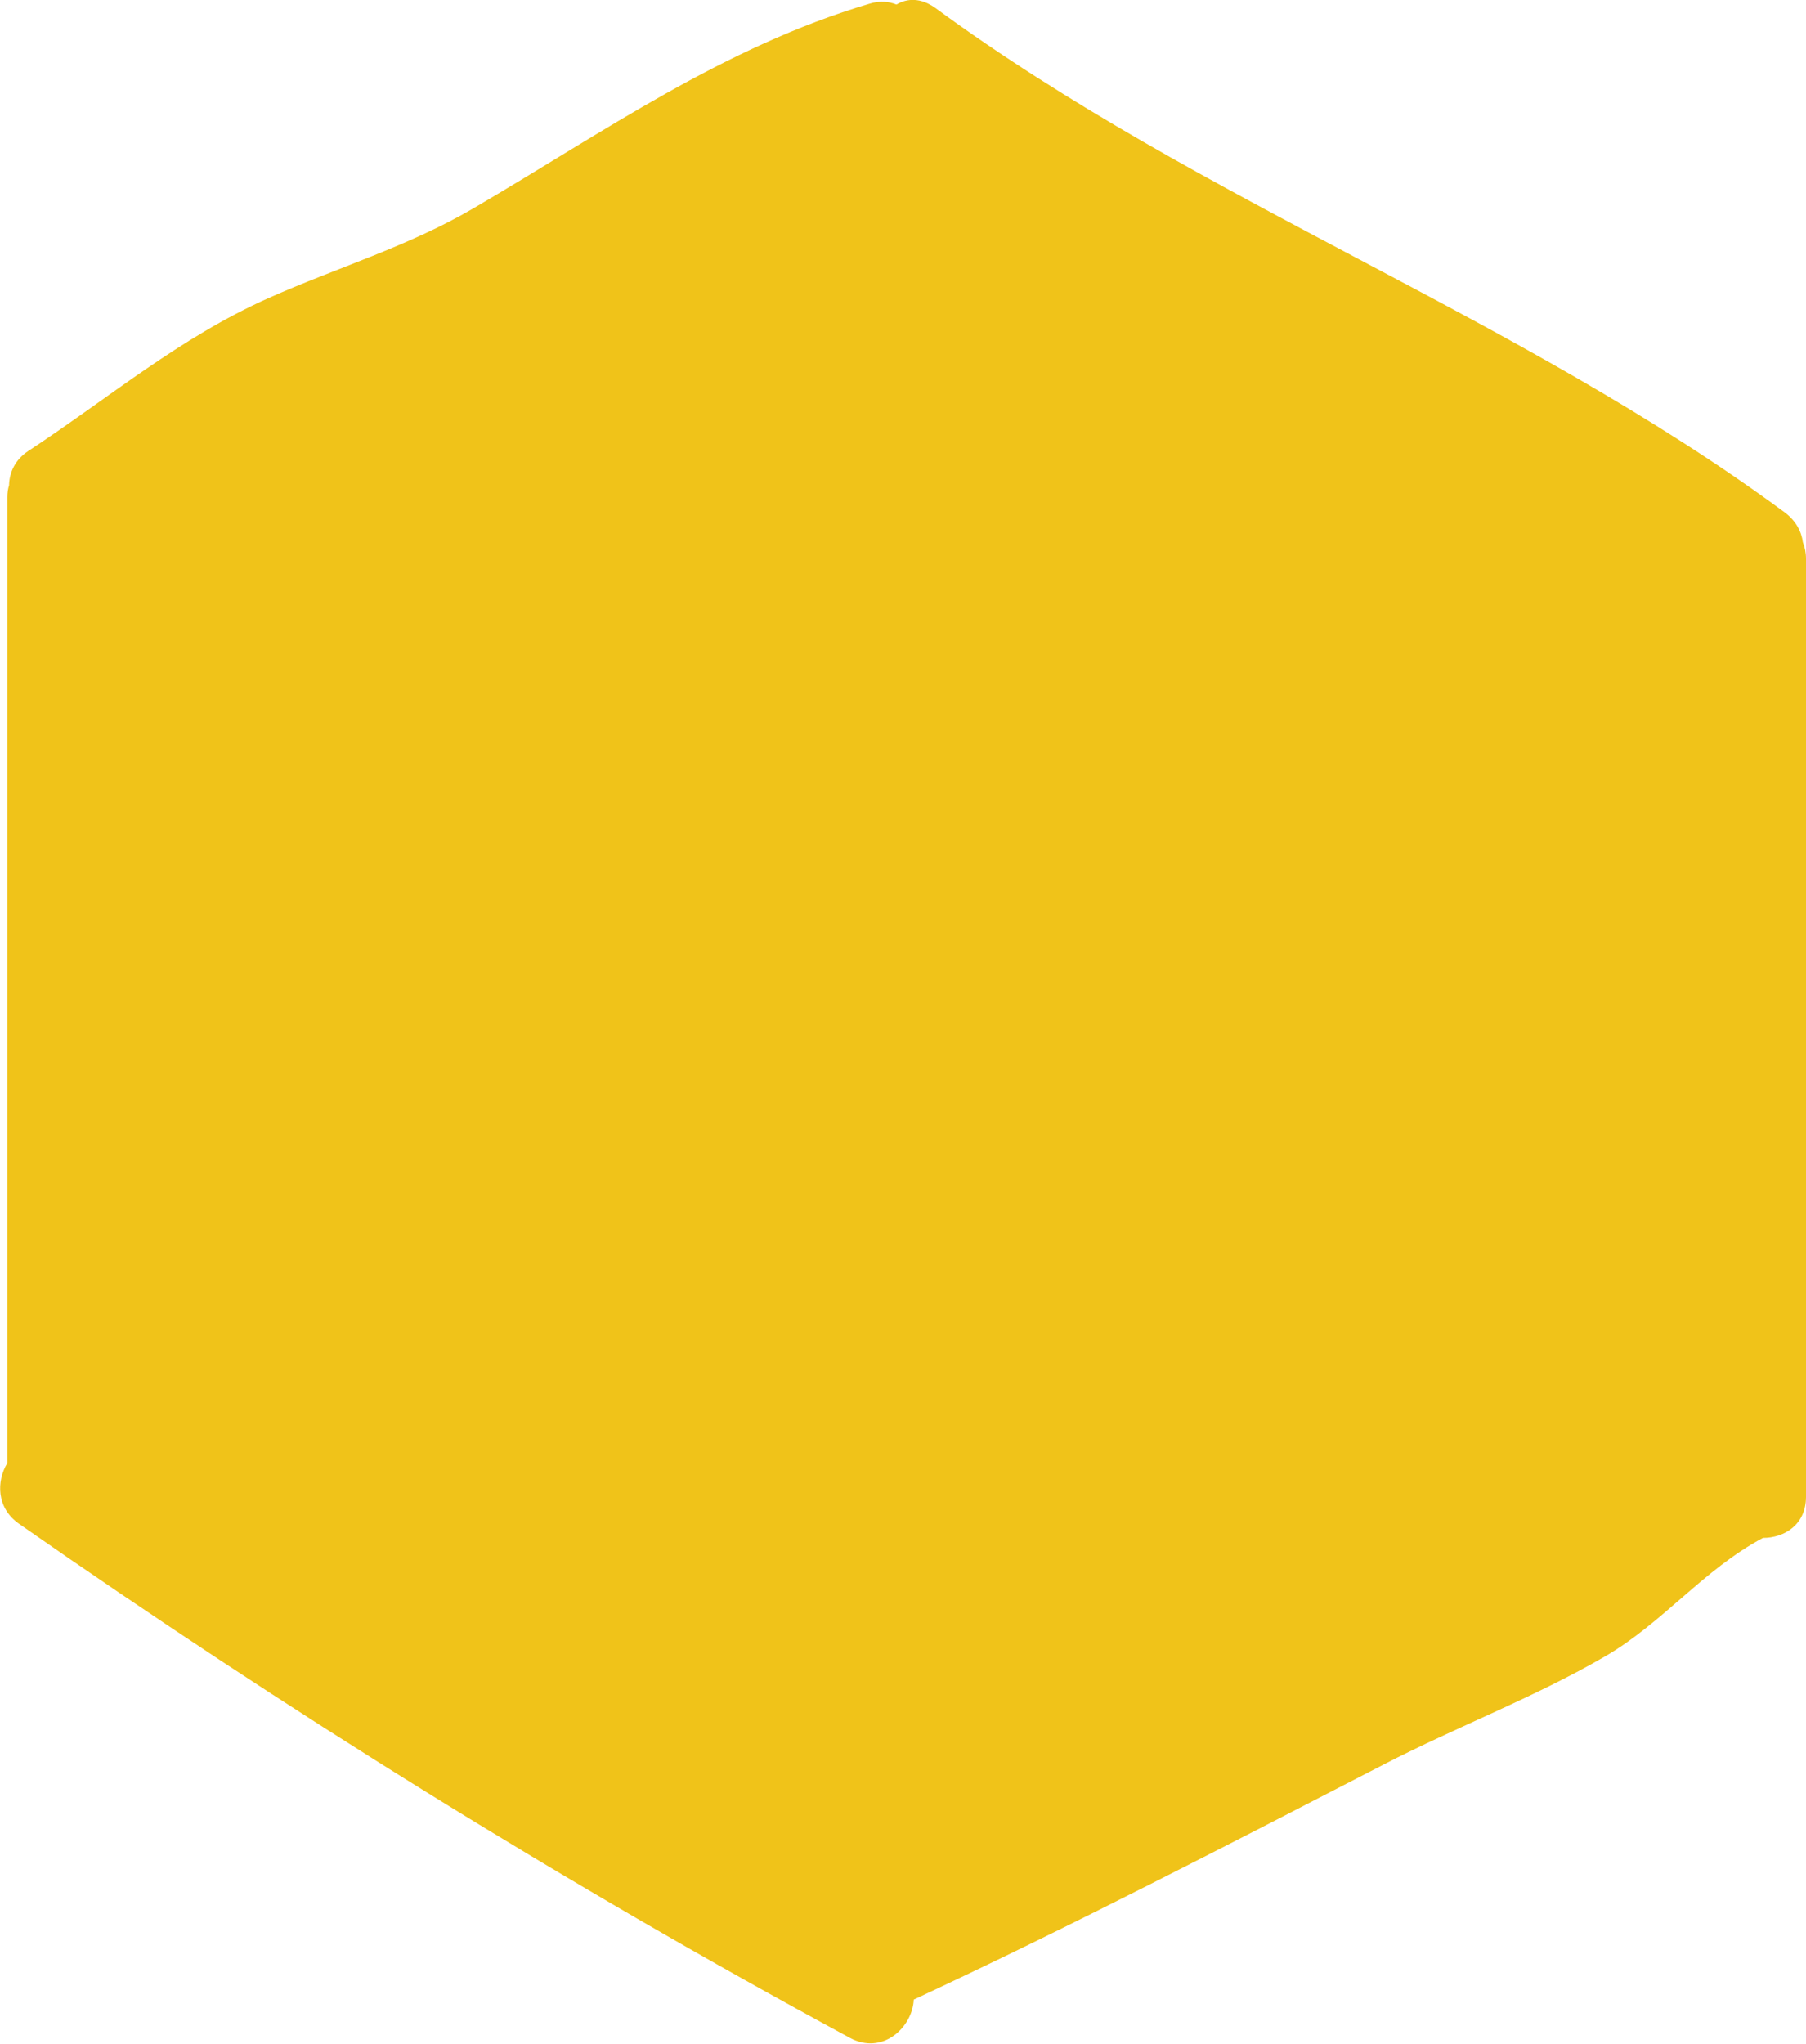 <svg width="213" height="241" viewBox="0 0 213 241" fill="none" xmlns="http://www.w3.org/2000/svg">
<path d="M107.769 235.796C126.511 227.055 144.817 217.547 163.191 208.073C171.843 203.602 180.896 200.2 189.348 195.296C196.163 191.326 200.907 185.087 207.922 181.351C210.461 181.351 213 179.783 213 176.513L213 65.888C213 65.154 212.866 64.52 212.633 63.953C212.465 62.652 211.797 61.418 210.528 60.45C179.092 37.264 141.777 24.02 110.308 0.934C108.638 -0.267 107.001 -0.233 105.732 0.534C104.83 0.167 103.761 0.067 102.558 0.434C85.354 5.538 71.189 15.58 55.856 24.554C48.172 29.058 39.72 31.56 31.636 35.163C21.18 39.833 12.828 46.939 3.341 53.178C1.771 54.212 1.102 55.713 1.069 57.214C0.935 57.648 0.869 58.115 0.869 58.615L0.869 172.51C-0.434 174.678 -0.434 177.814 2.238 179.683C33.64 201.601 66.479 222.051 100.22 240.3C104.095 242.401 107.636 239.065 107.769 235.762L107.769 235.796Z" fill="#F0C319"/>
</svg>
